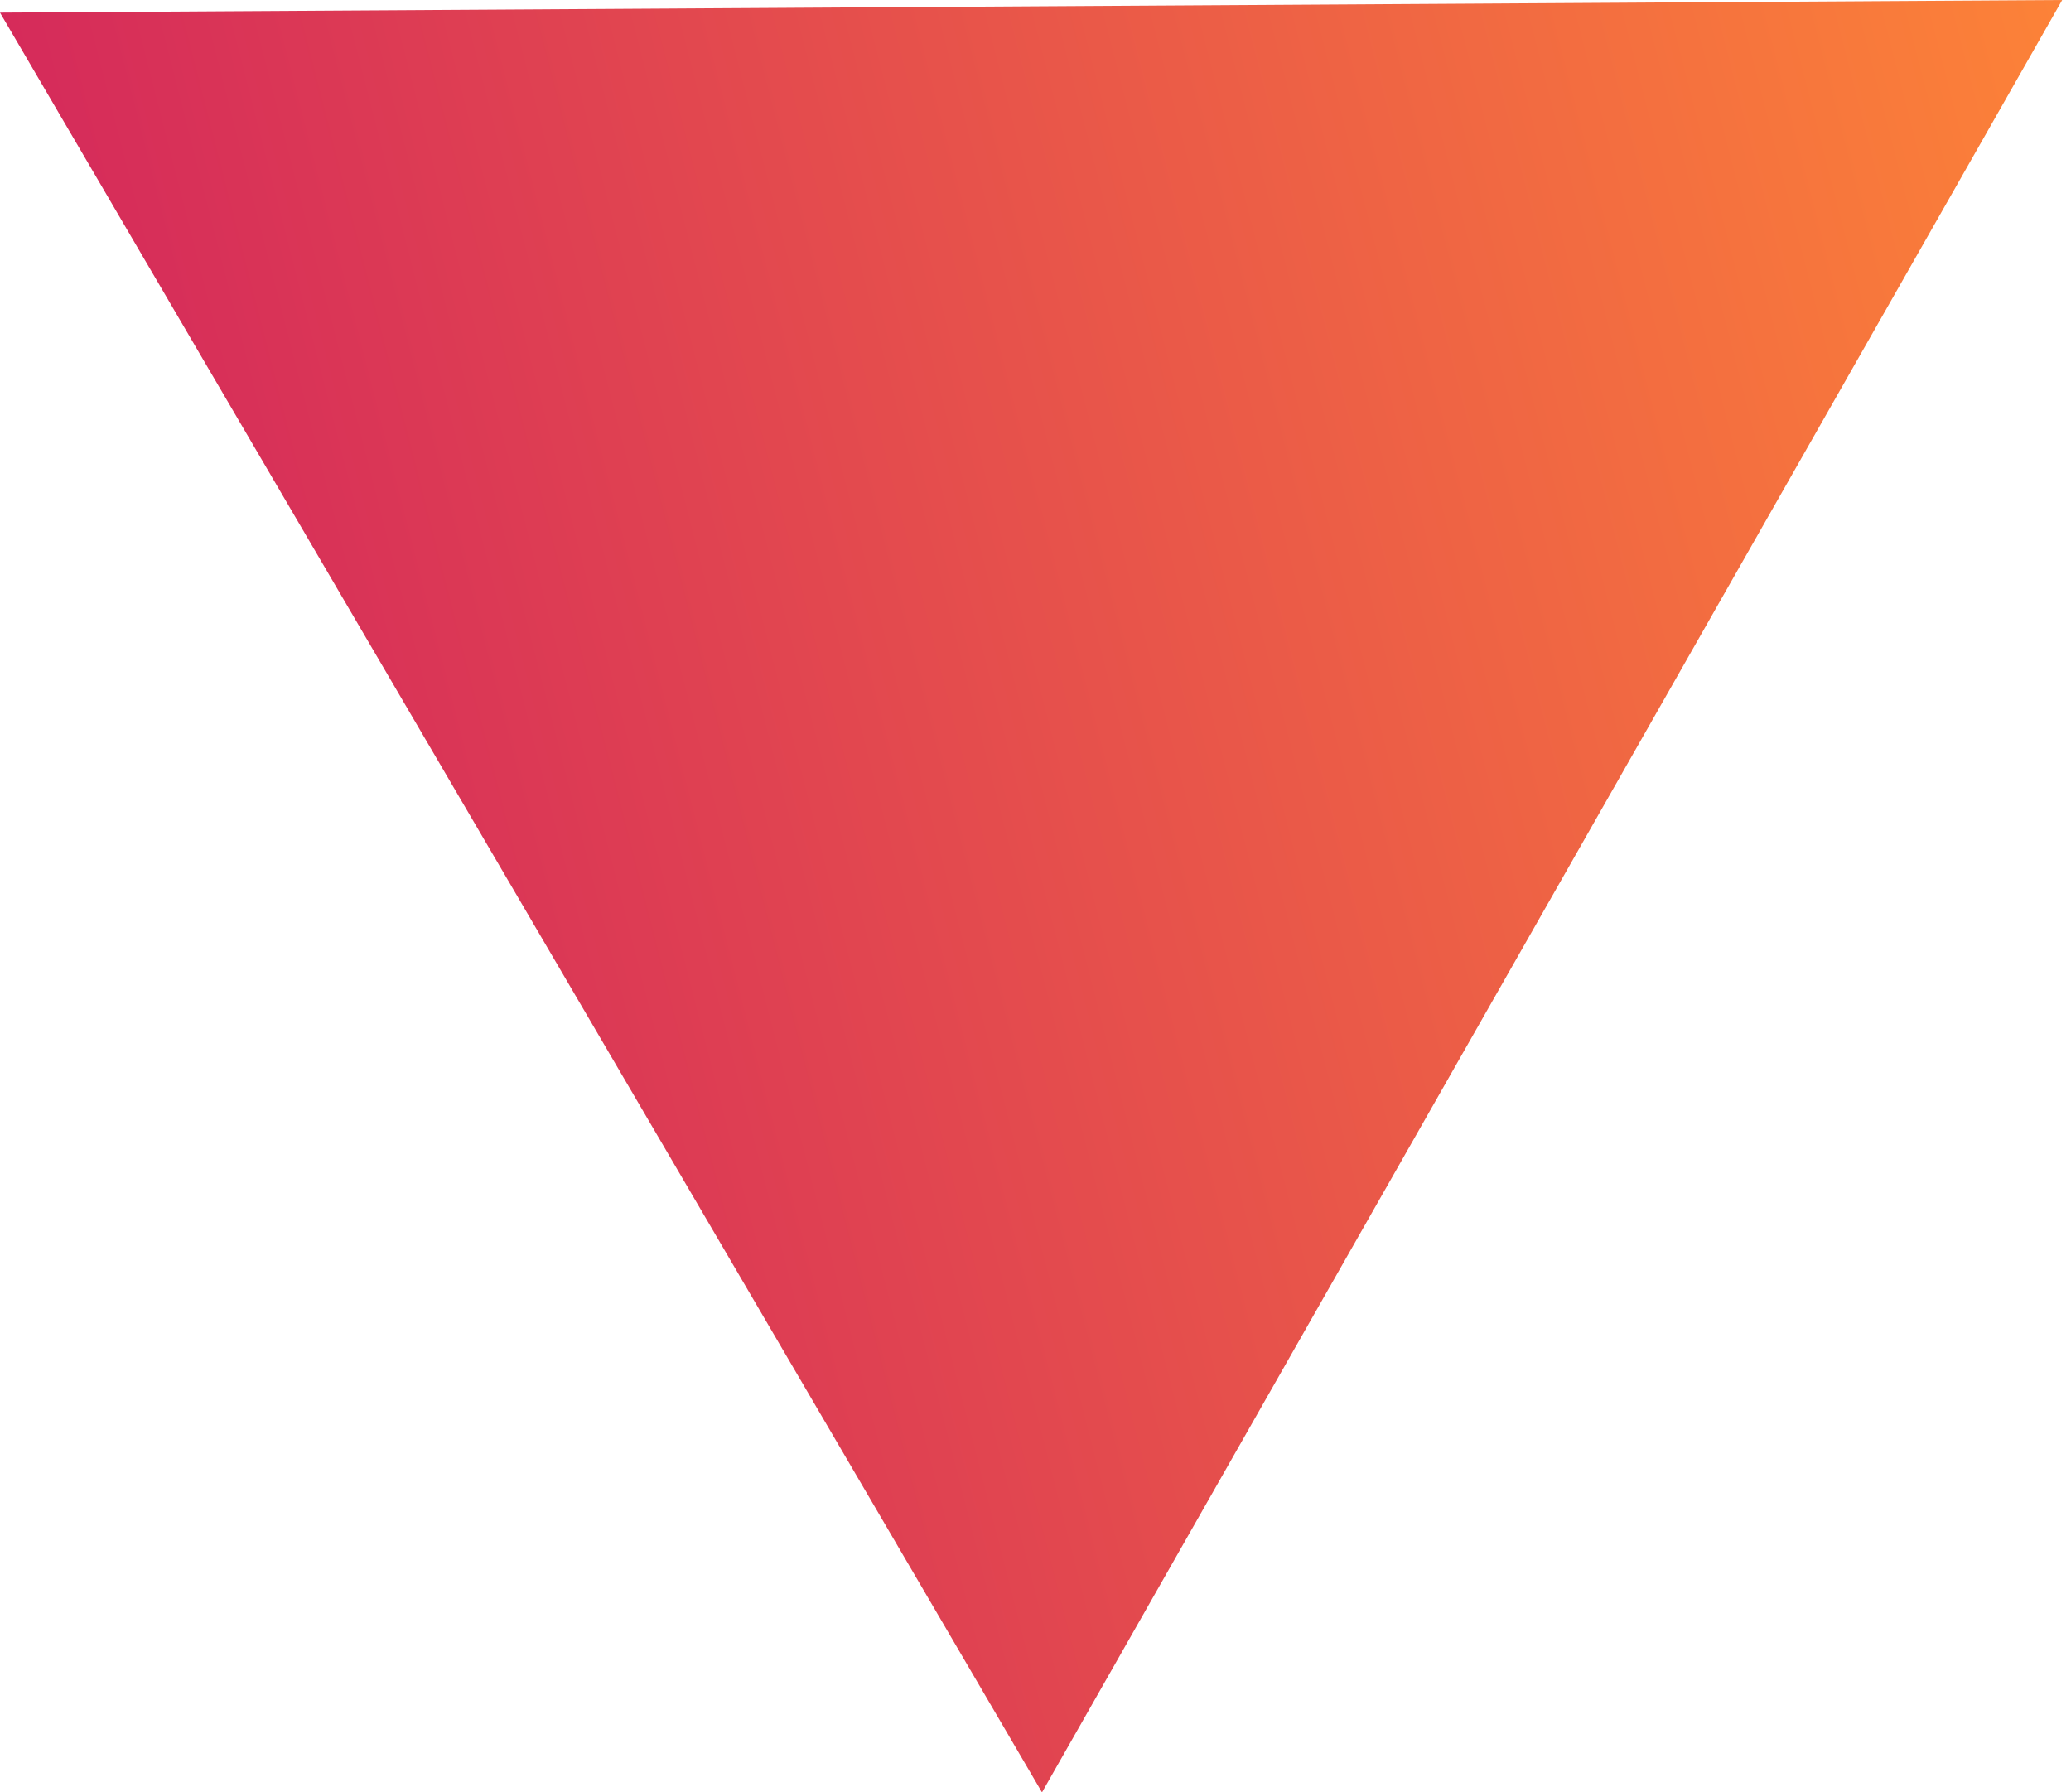 <?xml version="1.0" encoding="UTF-8"?>
<svg xmlns="http://www.w3.org/2000/svg" width="52" height="45" viewBox="0 0 52 45" fill="none">
  <path d="M51.779 0L26.163 45L0 0.316L51.779 0Z" fill="url(#paint0_linear_163_11076)"></path>
  <defs>
    <linearGradient id="paint0_linear_163_11076" x1="-1.01341e-06" y1="43.835" x2="60.102" y2="28.44" gradientUnits="userSpaceOnUse">
      <stop stop-color="#CD1862"></stop>
      <stop offset="1" stop-color="#FD8437"></stop>
    </linearGradient>
  </defs>
</svg>
